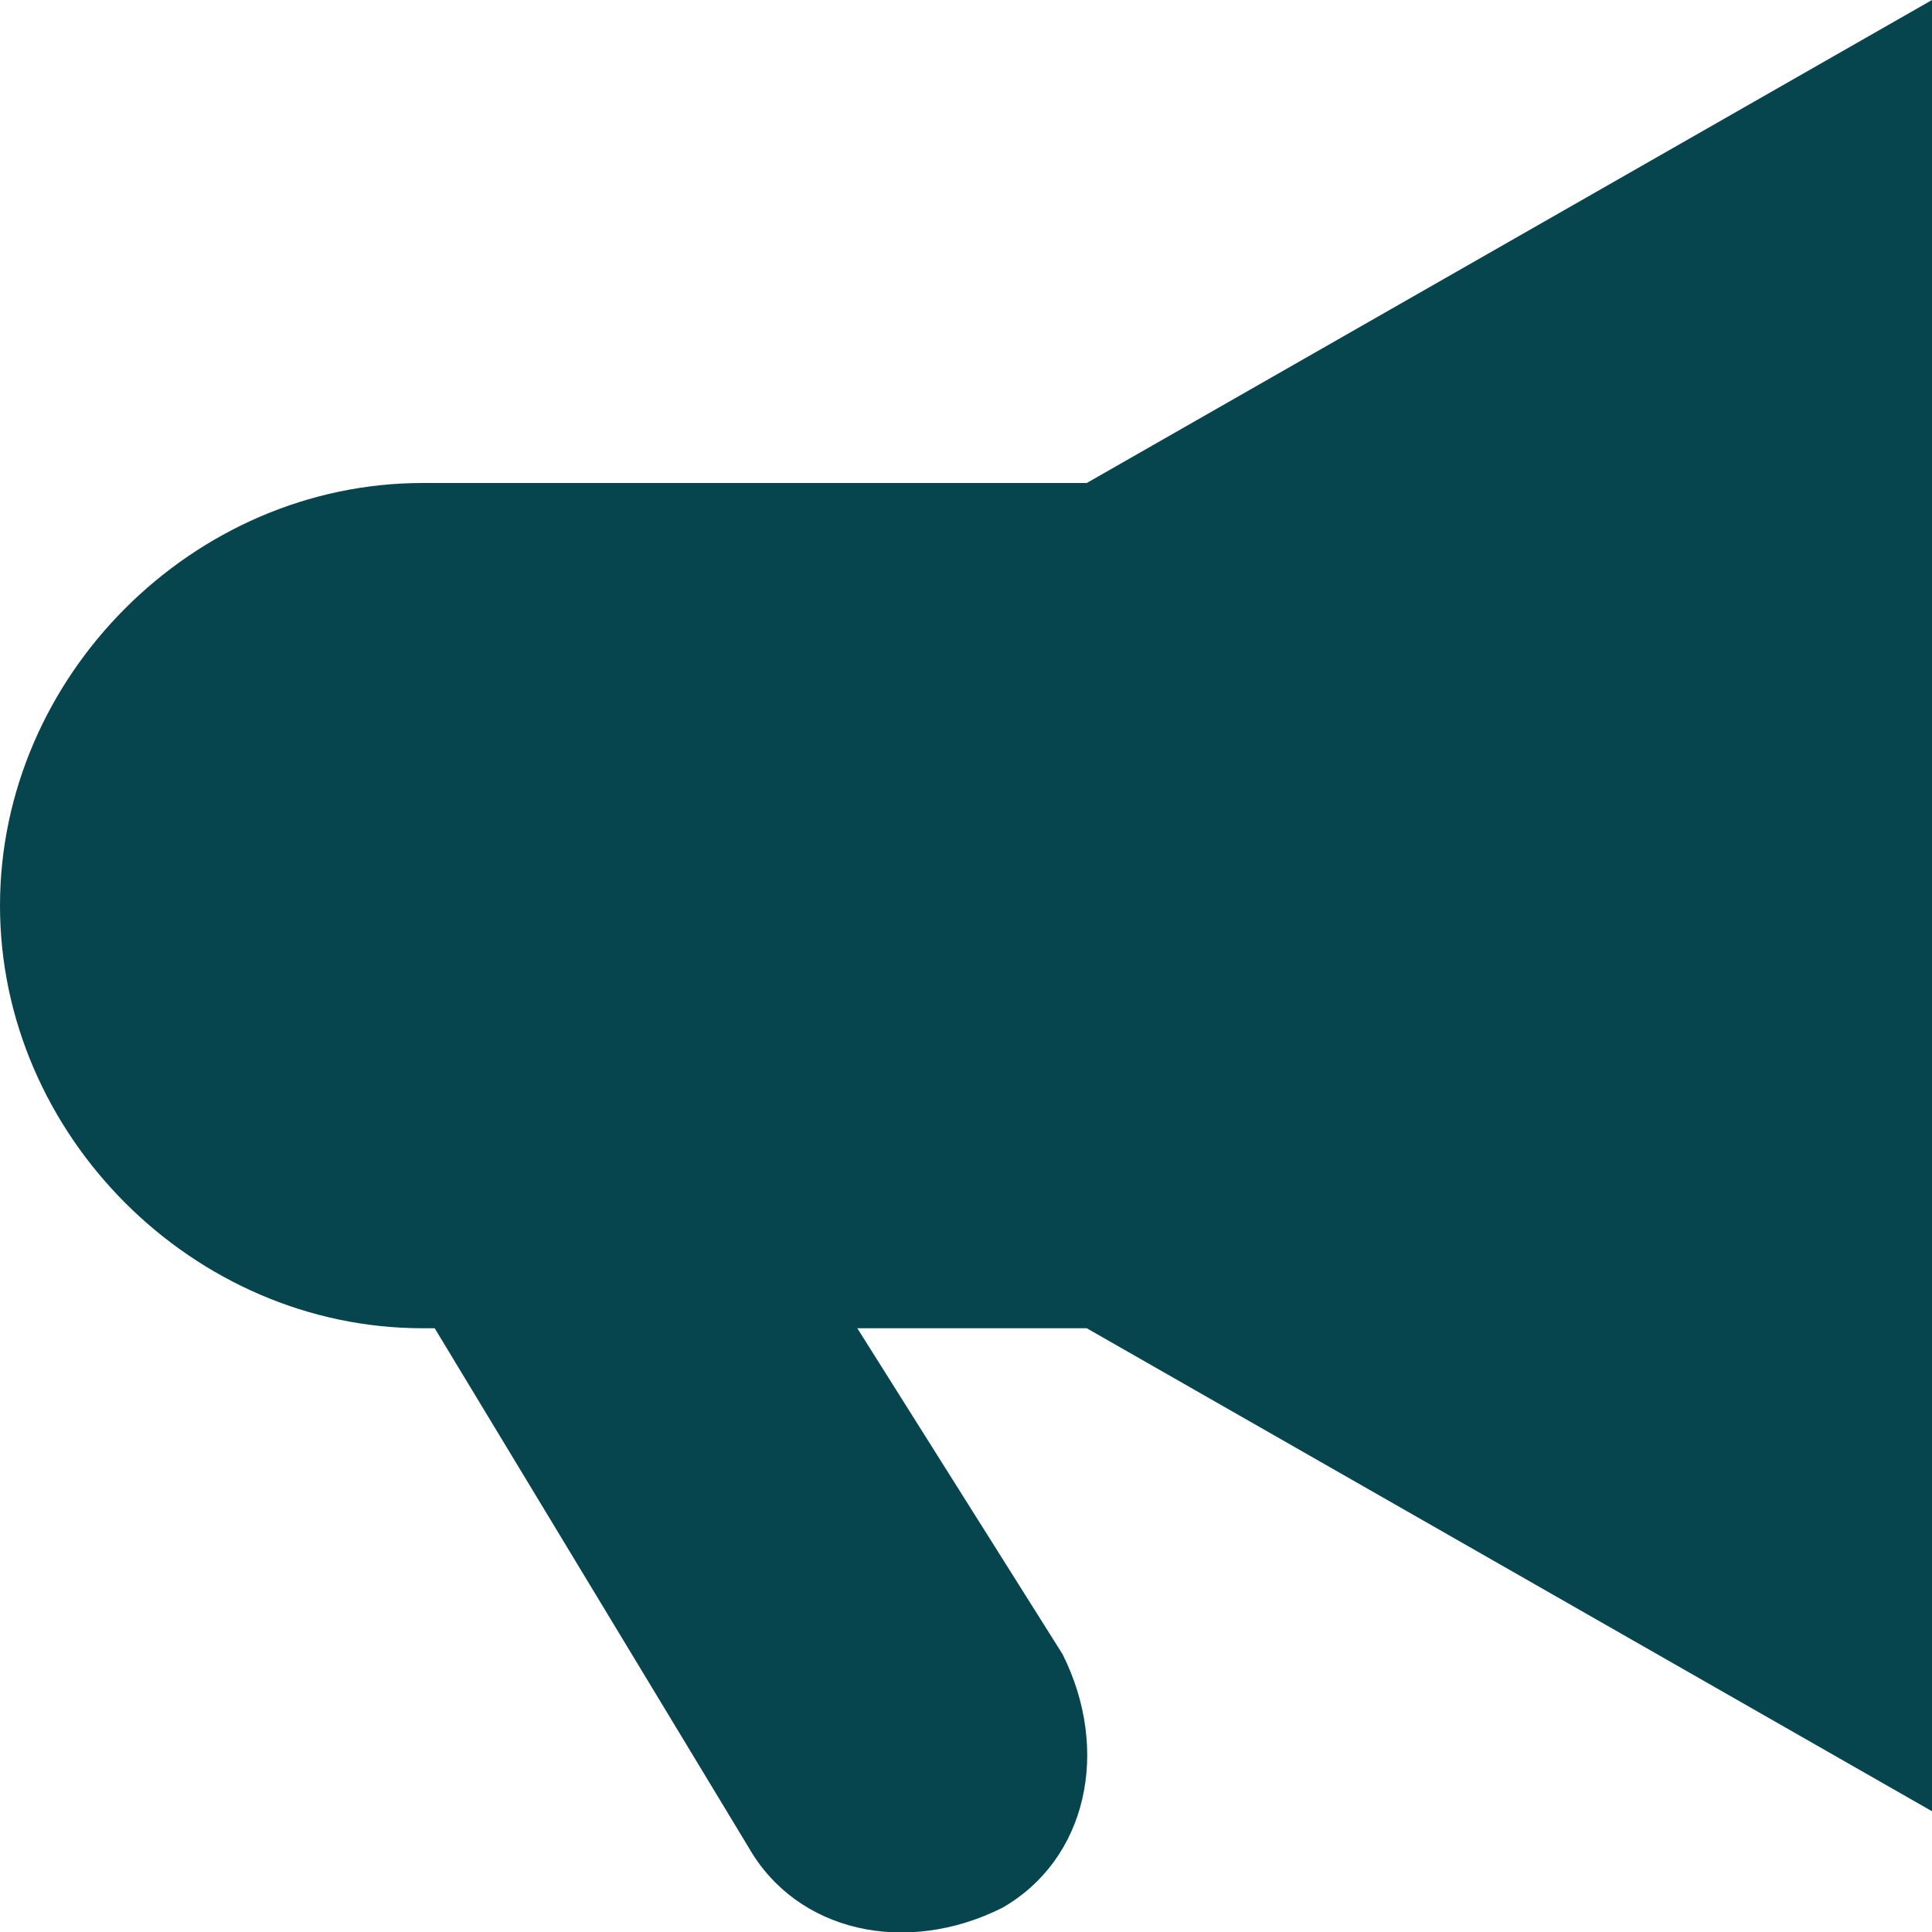 <?xml version="1.0" encoding="utf-8"?>
<svg xmlns="http://www.w3.org/2000/svg" width="16" height="16" viewBox="0 0 16 16" fill="none">
<path d="M3.5 4C1.6 4 0 5.6 0 7.5C0 9.4 1.6 11 3.5 11H3.6L6.2 15.3C6.6 16 7.5 16.2 8.3 15.8C9 15.4 9.2 14.5 8.8 13.7L7.1 11H9L16 15V0L9 4H3.5Z" fill="#06454E"/>
</svg>